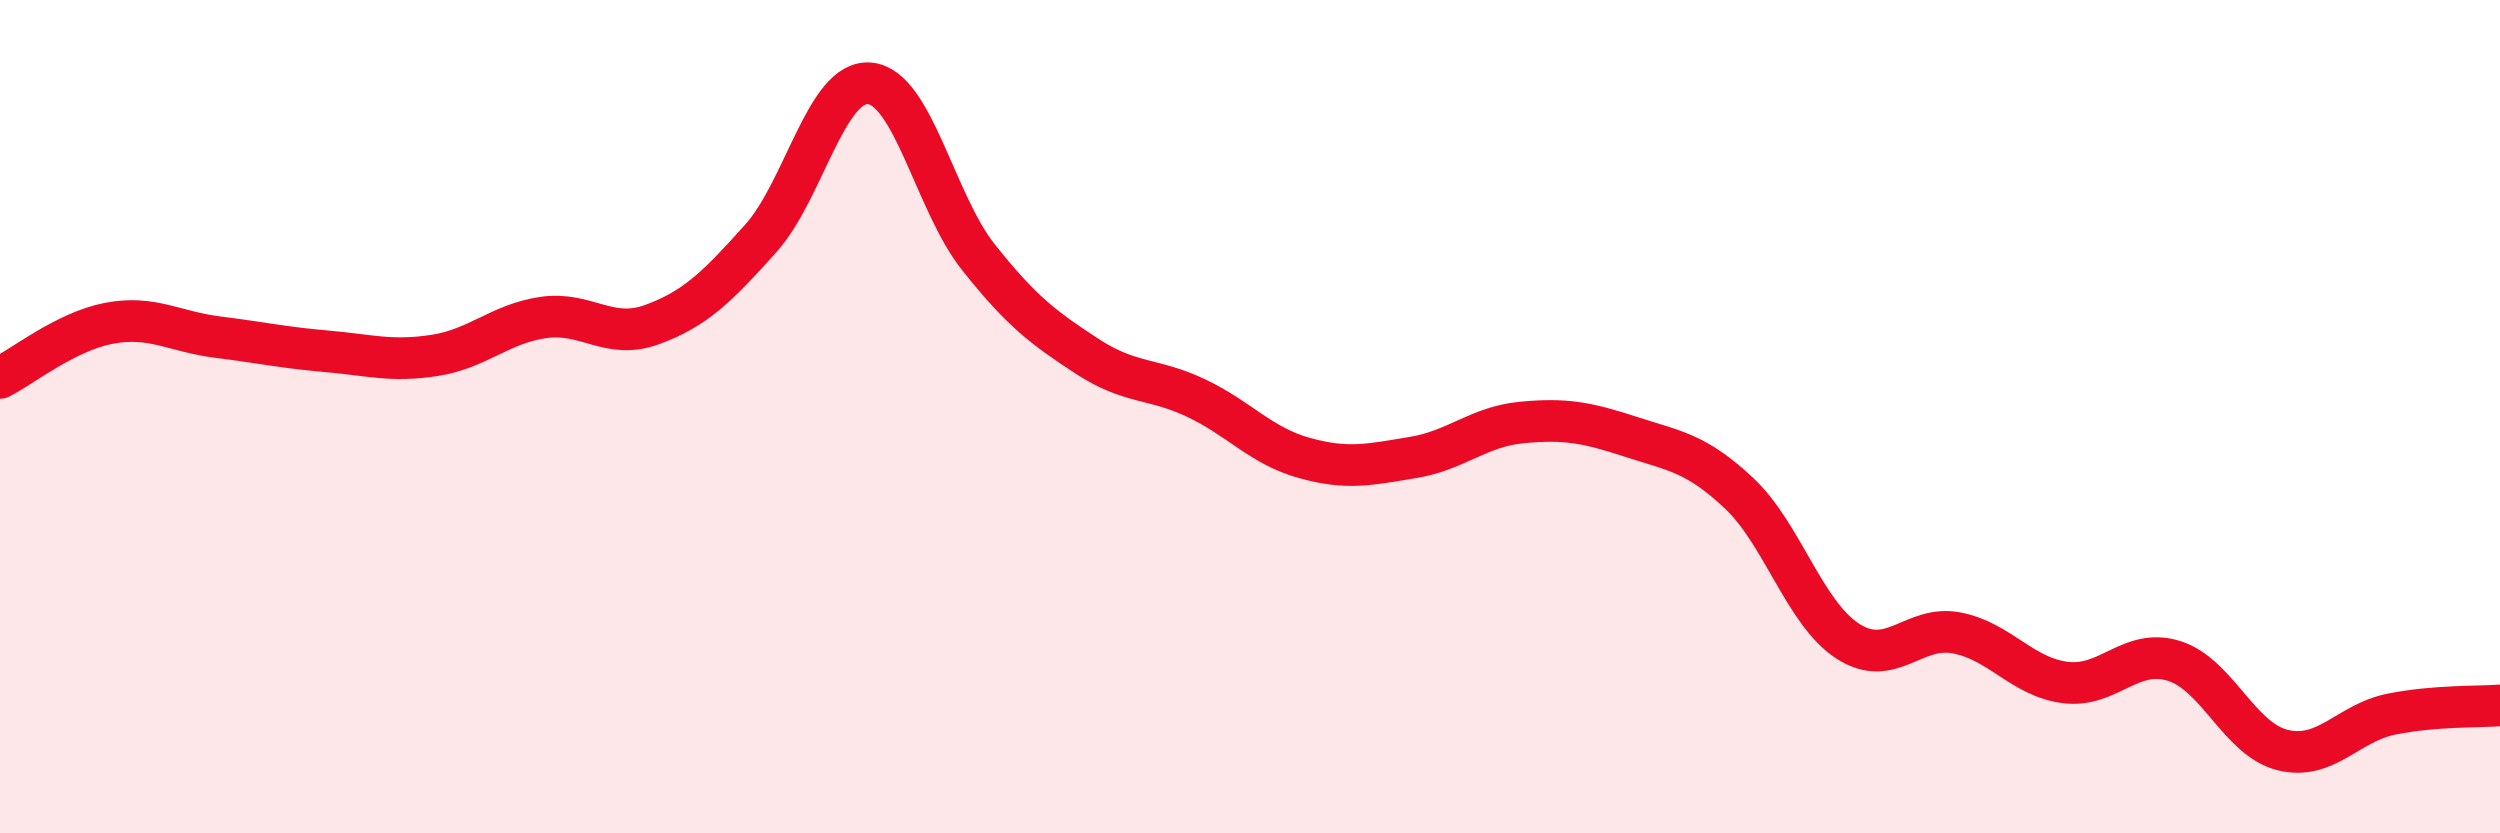 
    <svg width="60" height="20" viewBox="0 0 60 20" xmlns="http://www.w3.org/2000/svg">
      <path
        d="M 0,9.07 C 0.52,8.81 1.57,7.96 2.61,7.76 C 3.65,7.56 4.18,7.96 5.22,8.09 C 6.26,8.22 6.79,8.34 7.83,8.43 C 8.87,8.52 9.39,8.69 10.43,8.53 C 11.47,8.37 12,7.77 13.04,7.62 C 14.08,7.47 14.61,8.17 15.65,7.79 C 16.69,7.41 17.22,6.88 18.26,5.72 C 19.3,4.56 19.83,1.91 20.87,2 C 21.91,2.09 22.44,4.86 23.48,6.17 C 24.52,7.48 25.05,7.87 26.09,8.55 C 27.13,9.23 27.66,9.06 28.7,9.55 C 29.74,10.04 30.26,10.7 31.3,10.99 C 32.34,11.28 32.87,11.15 33.91,10.98 C 34.95,10.81 35.48,10.24 36.52,10.14 C 37.56,10.04 38.09,10.14 39.13,10.48 C 40.17,10.82 40.7,10.86 41.74,11.84 C 42.78,12.82 43.31,14.72 44.35,15.39 C 45.39,16.06 45.92,14.99 46.96,15.19 C 48,15.39 48.53,16.25 49.57,16.38 C 50.61,16.51 51.13,15.54 52.17,15.86 C 53.21,16.18 53.74,17.74 54.78,18 C 55.82,18.26 56.35,17.35 57.39,17.14 C 58.43,16.93 59.48,16.97 60,16.93L60 20L0 20Z"
        fill="#EB0A25"
        opacity="0.1"
        stroke-linecap="round"
        stroke-linejoin="round"
      />
      <path
        d="M 0,9.07 C 0.52,8.81 1.57,7.96 2.61,7.76 C 3.65,7.56 4.18,7.96 5.22,8.09 C 6.26,8.22 6.79,8.34 7.83,8.43 C 8.87,8.52 9.39,8.69 10.43,8.53 C 11.47,8.37 12,7.77 13.04,7.62 C 14.08,7.47 14.61,8.17 15.65,7.79 C 16.69,7.41 17.22,6.88 18.26,5.72 C 19.3,4.56 19.83,1.91 20.87,2 C 21.91,2.09 22.44,4.86 23.48,6.17 C 24.52,7.48 25.05,7.87 26.09,8.55 C 27.13,9.23 27.66,9.06 28.7,9.55 C 29.74,10.04 30.26,10.7 31.3,10.99 C 32.34,11.28 32.87,11.15 33.91,10.98 C 34.95,10.81 35.48,10.24 36.52,10.14 C 37.56,10.04 38.09,10.14 39.13,10.48 C 40.17,10.82 40.7,10.86 41.74,11.84 C 42.78,12.82 43.31,14.72 44.35,15.39 C 45.39,16.06 45.92,14.99 46.96,15.19 C 48,15.39 48.53,16.25 49.57,16.38 C 50.61,16.51 51.13,15.54 52.17,15.86 C 53.21,16.18 53.74,17.74 54.78,18 C 55.82,18.26 56.35,17.35 57.39,17.14 C 58.43,16.93 59.48,16.97 60,16.93"
        stroke="#EB0A25"
        stroke-width="1"
        fill="none"
        stroke-linecap="round"
        stroke-linejoin="round"
      />
    </svg>
  
